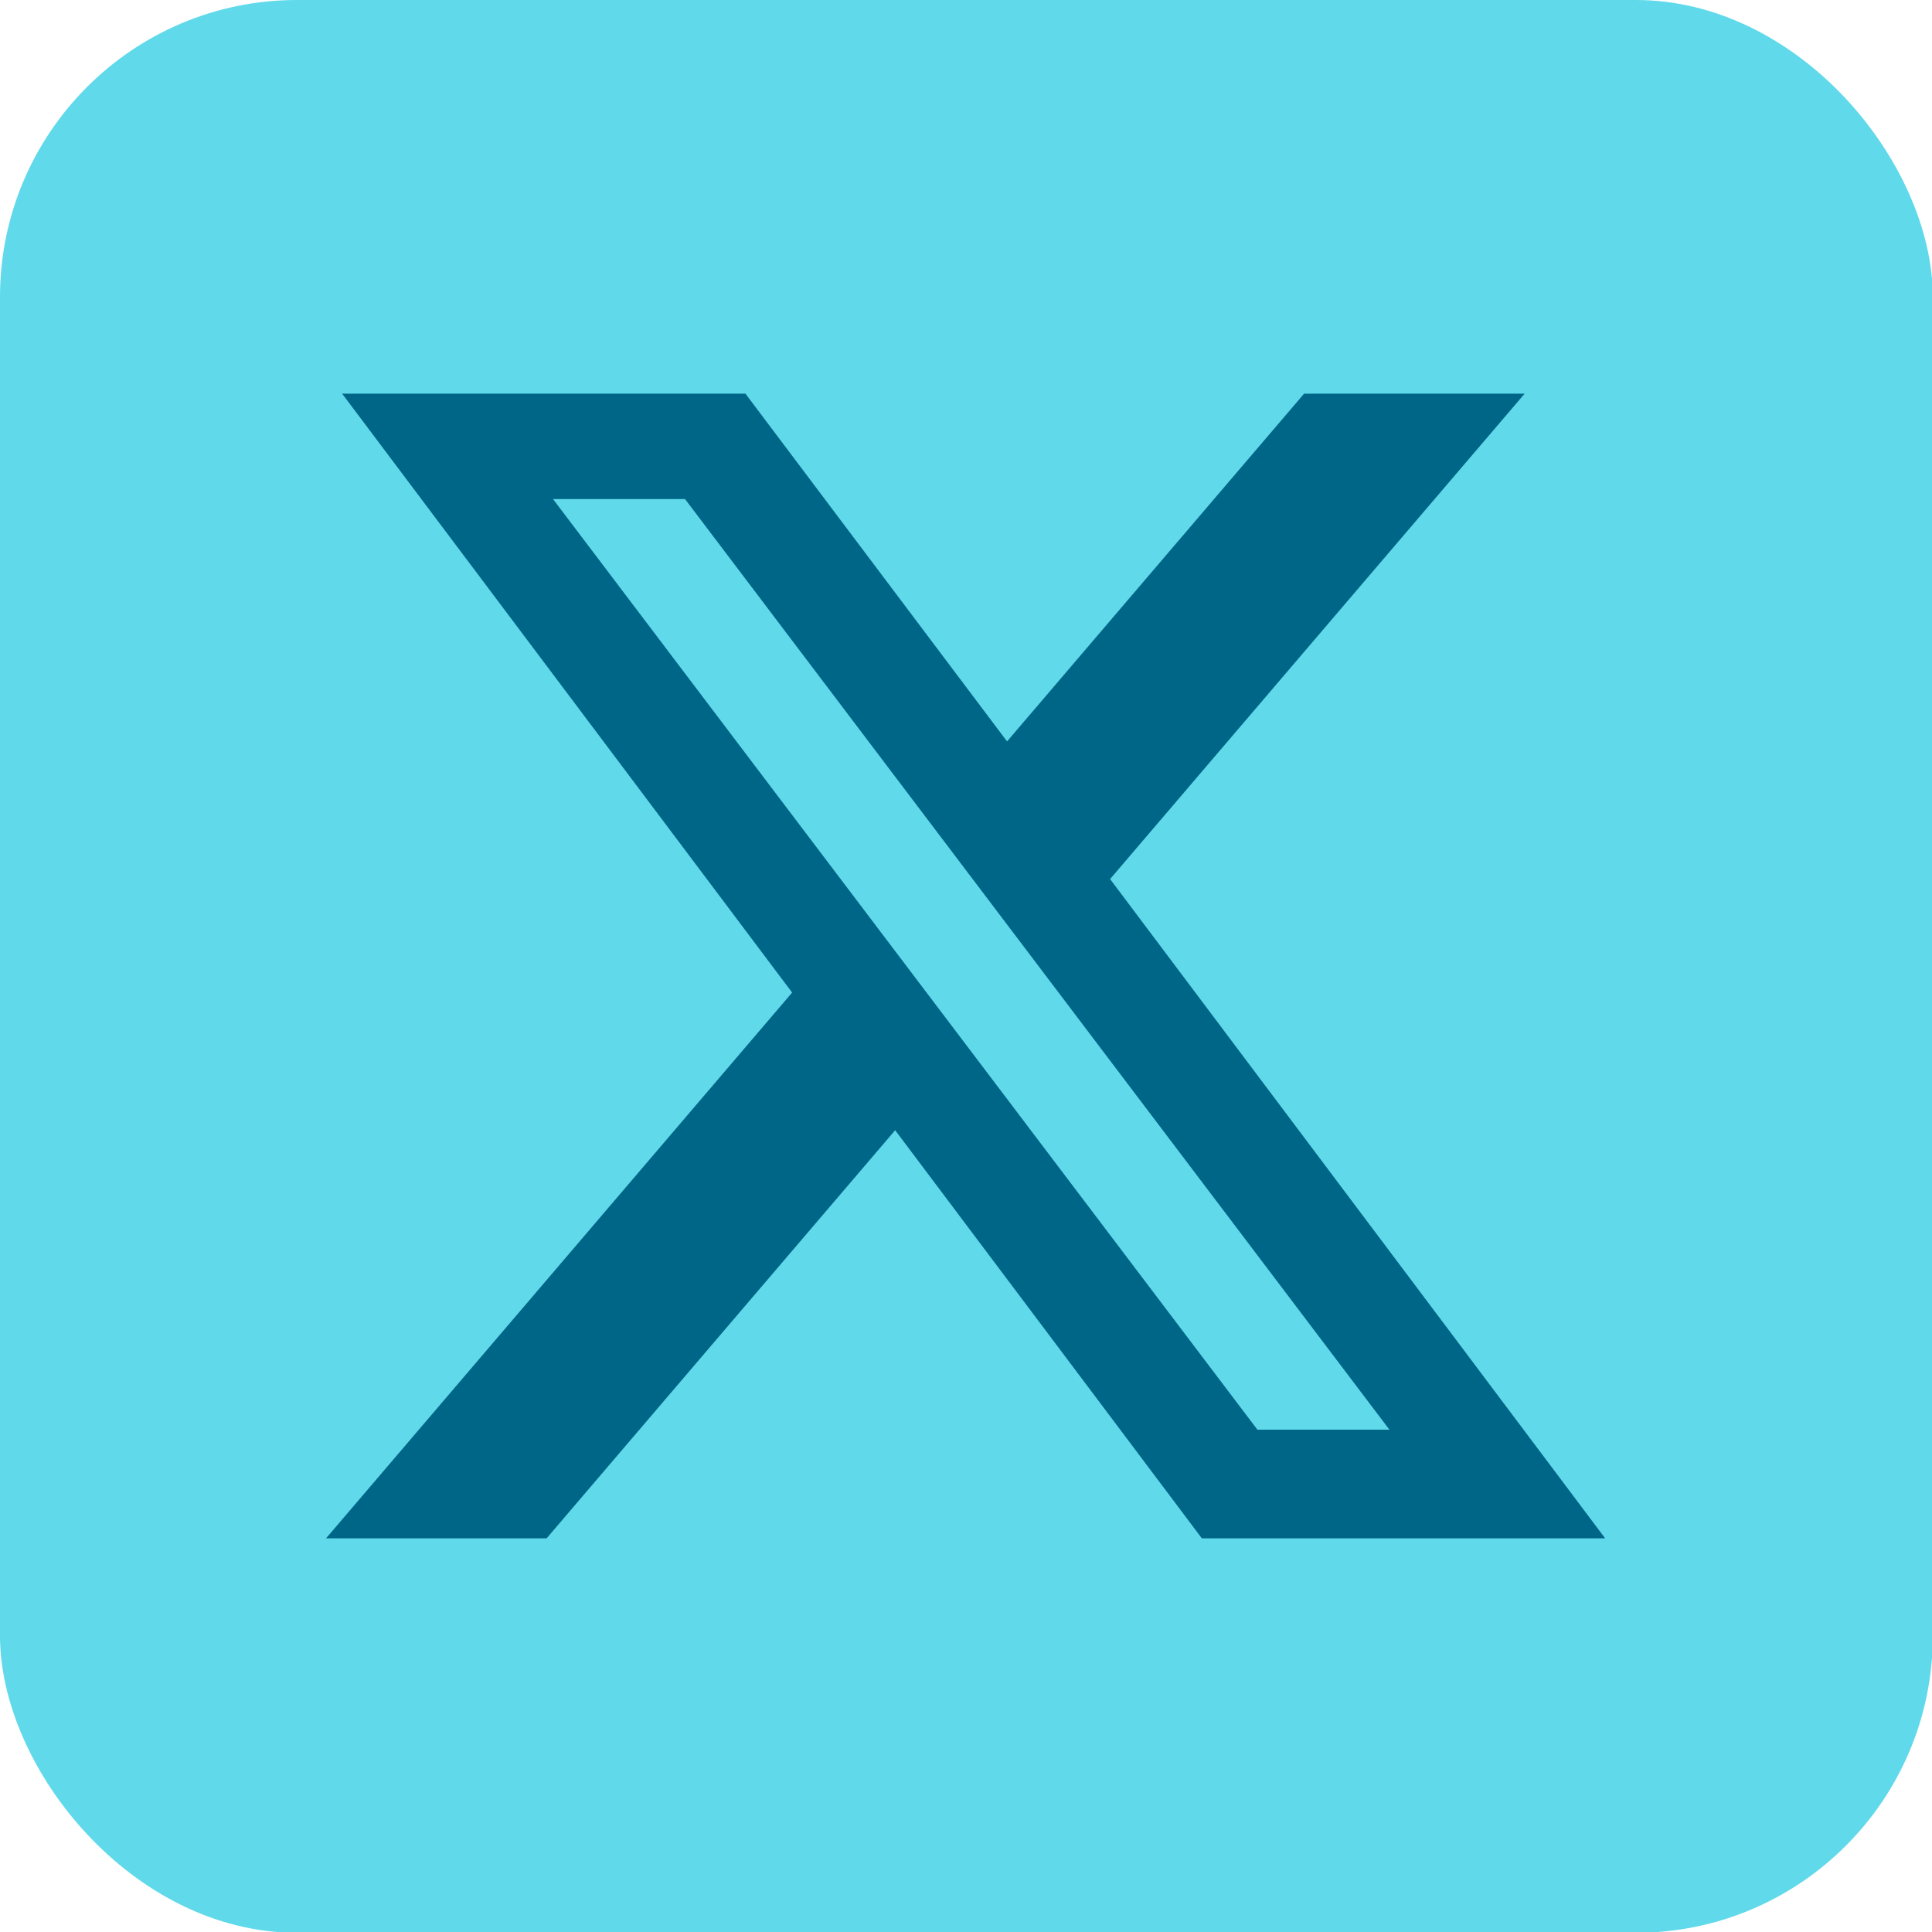 <?xml version="1.0" encoding="UTF-8"?>
<svg id="Layer_1" data-name="Layer 1" xmlns="http://www.w3.org/2000/svg" version="1.1" viewBox="0 0 24 24">
  <defs>
    <style>
      .cls-1 {
        fill: #60d9ea;
      }

      .cls-1, .cls-2 {
        stroke-width: 0px;
      }

      .cls-2 {
        fill: #068;
      }
    </style>
  </defs>
  <rect class="cls-1" x="0" y="0" width="24.01" height="24.01" rx="3.69" ry="3.69"/>
  <path class="cls-2" d="M19.94,19.11l-6.15-8.19,5.15-6.03h-2.74l-3.69,4.32-3.25-4.32h-5.01l5.59,7.44-5.79,6.78h2.74l4.33-5.07,3.81,5.07h5.01ZM6.87,6.2h1.64l8.75,11.56h-1.64L6.87,6.2Z"/>
</svg>